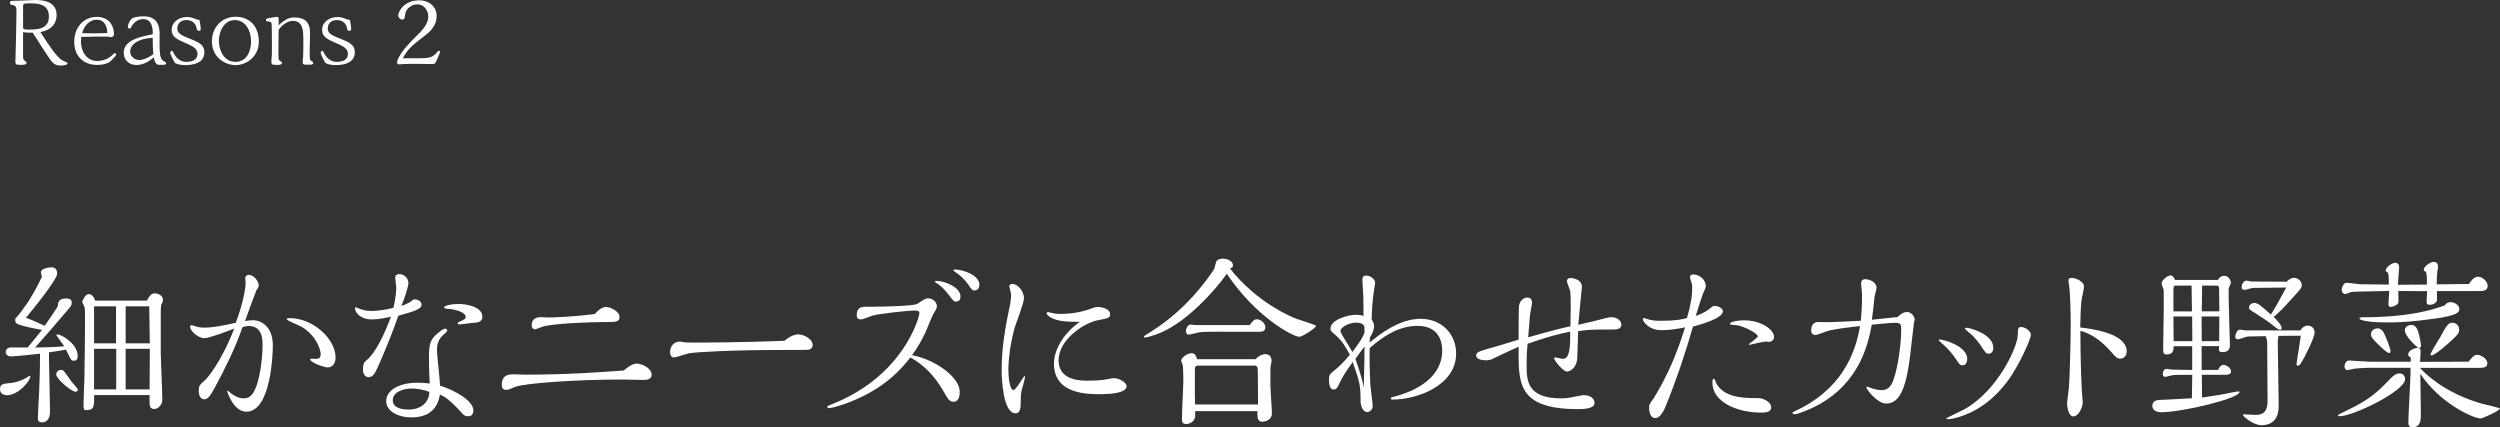 <?xml version="1.0" encoding="UTF-8"?>
<svg id="_レイヤー_2" data-name="レイヤー 2" xmlns="http://www.w3.org/2000/svg" viewBox="0 0 399.69 68.32">
  <rect x="0" y="0" width="399.69" height="68.32" fill="#333333" stroke="none"/>
  <defs>
    <style>
      .cls-1 {
        fill: #fff;
      }
    </style>
  </defs>
  <g id="_レイヤー_1-2" data-name="レイヤー 1">
    <g>
      <path class="cls-1" d="m4.84,60.19c0,.7-1.89,2.99-3.71,2.99-.35,0-1.13-.12-1.13-.96s.52-.87,1.68-.99c.29,0,1.25-.15,2.35-.73.12-.06.67-.43.7-.43.12,0,.12.09.12.12Zm2.99-2.93c0,1.33.17,7.28.17,8.5,0,1.77-1.13,1.77-1.25,1.77-.7,0-.7-.44-.7-.67,0-.64.17-3.48.2-4.03.06-1.45.15-3.68.15-6.29-.7.09-3.95.44-4.61.44-.49,0-.87-.23-.87-.73,0-.41.38-.7.72-.7h2.79c.87-1.07,1.28-1.54,2.29-2.81-1.13-.2-2.7-.49-3.74-.87-.46-.17-.55-.35-.55-.75,0-.17.06-.26.41-.61.17-.15,1.19-1.57,1.57-2.12.55-.84,1.36-2.17,2.29-4.12,0-.12-.17-.61-.17-.73,0-.61,1.28-.81,1.77-.81.32,0,.84.2.84,1.02,0,.93-3.86,5.71-4.99,7.05,1.48.55,2.52,1.07,2.99,1.3.84-1.22,1.77-2.55,2.12-3.19-.03-.81.38-1.19,1.28-1.19.78,0,.93.29.93.67,0,.46-.14.58-1.19,1.8-1.54,1.8-3.07,3.6-4.67,5.37,2-.03,3.19-.06,4.67-.2-.14-.2-1.28-1.74-1.28-1.77,0-.06.09-.12.23-.12.55,0,3.19,1.48,3.19,3.42,0,.44-.14.78-.61.78-.41,0-.43-.03-1.25-1.77-.72.12-2.09.35-2.73.43v.93Zm4.26,5.37c-.7,0-3.1-2.09-3.1-2.76,0-.35.32-.73.73-.73s.46.09,1.25,1.22c.26.41.64.9,1.04,1.33.09.12.44.49.44.64,0,.23-.29.29-.35.29Zm13.63-5.77c0,1.07.23,5.83.23,6.82,0,.46,0,.75-.32,1.16-.23.32-.55.55-.99.55-.7,0-.73-.61-.73-1.13v-1.1h-8.85c0,1.77,0,2.41-1.22,2.41-.32,0-.49-.03-.49-.73s.12-3.86.15-4.5c.06-2.76.09-8.53.09-8.82,0-1.59,0-2.03-.06-2.32,0-.17-.38-.81-.38-.93,0-.29.55-1.25,1.01-1.25.7,0,.96.75,1.04,1.04h8.3c.35-.75.75-1.16,1.22-1.16.52,0,1.33.32,1.33.99,0,.32-.2.75-.29.87-.03.43-.06.67-.06,1.22v6.88Zm-7.17-7.89h-3.51v5.92h3.51v-5.92Zm.03,6.79h-3.54v6.5h3.54v-6.5Zm5.28-6.79h-3.77v5.92h3.86l-.09-5.92Zm-3.77,6.79v6.5h3.83l.03-6.5h-3.86Z"/>
      <path class="cls-1" d="m40.54,51.2c.96,0,3.08.78,3.08,4.03,0,.9-.2,10.59-4.24,10.59-2.03,0-3.05-3.13-3.05-3.25,0-.06.06-.12.09-.12l.55.46c.52.43,1.3.78,1.97.78.73,0,1.13-.32,1.45-.75,1.19-1.65,1.59-5.89,1.59-7.86,0-1.19-.23-2.96-2.23-2.96-.43,0-.81.15-.99.2-1.16,3.37-2.76,6.56-4.44,9.69-.78,1.45-1.16,1.83-1.68,1.83-.61,0-.87-.72-.87-1.3,0-.87.09-.93,1.01-1.77.23-.17,2.52-2.7,4.67-8.24-1.04.41-4,1.54-4.79,1.54-.84,0-2.26-1.04-2.26-1.86,0-.2.2-.23.23-.23.06,0,.64.2.75.23.55.17,1.13.17,1.3.17,1.54,0,3.19-.38,5.02-.78,1.16-3.1,1.57-5.48,1.57-6.47,0-.09-.06-.52-.06-.61,0-.49.41-.58.58-.58.72,0,1.57.96,1.57,1.65,0,.29-.15.58-.35.78-.61,1.6-.84,2.18-1.83,4.96.52-.09.9-.14,1.33-.14Zm11.86,7.54c-.64,0-2.81-.81-2.81-1.3,0-.09.09-.09.2-.09.09,0,.58.03.7.03.61,0,.78-.29.78-.81s-.55-2.73-2.93-4.26c-.38-.23-2.49-1.07-2.49-1.25,0-.2.32-.2.43-.2,3.86,0,7.37,3.39,7.37,6.29,0,1.22-.73,1.59-1.25,1.59Z"/>
      <path class="cls-1" d="m65.6,48.27c.46-.38.52-.41.7-.41.49,0,1.1.32,1.1.84,0,.75-1.28,1.1-3.71,1.77-.9,2.64-2.21,5.77-3.02,7.63-.64,1.42-.96,2.2-1.74,2.2-.52,0-.9-.49-.9-1.19,0-1.07.26-1.28.67-1.6,1.28-1.04,2.78-4.06,3.8-6.88-.7.17-1.94.44-3.1.44-1.68,0-2.64-1.04-2.64-1.8,0-.12.06-.14.12-.14.09,0,.29.12.35.14.75.32,1.42.44,2.06.44,1.51,0,2.87-.32,3.6-.49.46-1.86.46-3.08.46-3.31s-.17-1.31-.17-1.51c0-.52.46-.58.67-.58.81,0,1.45.73,1.45,1.42,0,.58-.64,2.52-1.13,3.65.38-.09,1.13-.43,1.45-.64Zm10.09,17.38c0,.32-.17.9-.78.9s-.73-.15-1.1-.55c-2-2.2-2.7-2.55-3.48-2.93-.17.99-.7,3.66-4.53,3.66-2.35,0-4.06-1.13-4.06-2.58,0-1.8,2.12-2.96,4.96-2.96.64,0,1.3.03,2,.12-.09-1.91-.12-2.75-.12-4.15,0-2.44.26-2.99,1.77-4.18.32-.26.67-.44.84-.44.2,0,.32.17.32.32,0,.17-.75.75-.87.9-.41.46-.78,1.07-.78,2.2,0,.9.49,4.87.49,5.69,2.47.78,5.34,2.44,5.34,4Zm-9.83-3.54c-1.3,0-3.07.52-3.07,1.89,0,1.45,2.06,1.48,2.58,1.48,1.45,0,3.16-.73,3.28-2.81-.99-.43-2.18-.55-2.79-.55Zm7.37-13.52c1.36,0,3.89.44,3.89,2.06,0,.84-.72.93-1.77.99-.26.03-1.59.23-1.88.23-.12,0-.29-.03-.29-.17,0-.12.12-.2.26-.26.9-.41,1.01-.46,1.01-.78,0-.72-1.54-1.19-2.75-1.28-.23,0-.7-.06-.7-.2,0-.32,1.13-.58,2.23-.58Z"/>
      <path class="cls-1" d="m101.77,58.13c.87,0,2.41.72,2.41,1.8,0,.2-.12.81-1.13.81-.17,0-3.1-.06-3.71-.06-7.28,0-15.52.58-17,1.19-.99.41-1.1.46-1.36.46-.64,0-.75-.35-.75-.81,0-1.57,1.07-1.68,1.86-1.68.29,0,1.62.06,1.91.06,6.67,0,12.33-.41,15.72-.67.49-.41,1.36-1.1,2.06-1.1Zm-4.9-9.05c.75,0,2.18.7,2.18,1.6,0,.81-.58.81-2.44.81-2.06,0-8.21.2-9.89.75-.2.06-1.04.41-1.22.41-.23,0-.49-.2-.49-.67,0-1.28,1.19-1.28,1.48-1.28.2,0,1.01.06,1.16.06.99,0,4.21-.14,7.43-.55.9-1.02,1.51-1.13,1.8-1.13Z"/>
      <path class="cls-1" d="m127.58,53.46c.9,0,2.35.7,2.35,1.74,0,.49-.46.7-.67.72-.06.03-2.58.03-3.89.03-8.24,0-13.87.32-15.14.52-.38.06-2.12.67-2.52.67-.46,0-.58-.49-.58-.87,0-.87.58-1.65,1.54-1.65.2,0,.29.03.9.12.23.03,1.16.03,1.45.03.52,0,7.6,0,14.39-.29.38-.29,1.25-1.01,2.17-1.01Z"/>
      <path class="cls-1" d="m139.93,49.03c1.07,0,6.15-.09,6.73-.46,1.19-.78,1.33-.87,1.77-.87.7,0,1.36.61,1.36,1.28,0,.26-.09.43-.67,1.42-.23.41-.99,2.41-1.19,2.81-.7,1.42-1.28,2.44-2.12,3.57,3.68.7,7.63,3.51,7.63,5.86,0,.41-.06,1.59-.99,1.59-.67,0-.9-.41-1.68-1.8-1.3-2.23-3.02-4.09-5.22-5.28-1.45,1.8-3.95,4.87-9.72,7.14-1.51.61-2.99.96-3.25.96-.12,0-.32-.03-.32-.2,0-.14.23-.23.75-.43,11.49-4.53,13.98-13.95,13.98-14.56,0-.38-.41-.41-.67-.41-1.42,0-5.98.55-6.82.81-.29.09-1.57.61-1.83.61-.67,0-.7-.43-.7-.7,0-1.1.61-1.33,1.42-1.33h1.51Zm12.91-.81c-.32,0-.35-.03-1.25-1.19-.78-1.01-1.45-1.54-1.86-1.77-.15-.09-.26-.17-.26-.26s.32-.09.38-.09c1.04,0,3.71.96,3.71,2.5,0,.43-.2.81-.73.81Zm-.09-5.13c1.07,0,3.83.84,3.83,2.44,0,.41-.2.9-.78.9-.38,0-.41-.09-1.04-.99-.67-.96-1.48-1.57-2-1.92-.03-.03-.38-.26-.35-.32.03-.12.26-.12.35-.12Z"/>
      <path class="cls-1" d="m162.37,66.08c-1.97,0-2.23-5.25-2.23-6.93,0-1.91.14-4.81,1.19-9.69.12-.49.32-1.48.32-2.41,0-.2-.29-1.13-.29-1.31,0-.23.26-.35.46-.35.99,0,1.89,1.28,1.89,2.26,0,.81-1.33,4.18-1.54,4.9-.87,3.31-.96,5.86-.96,6.5,0,1.39.26,3.31.81,3.31.44,0,1.62-2.23,1.77-2.23.03,0,.09.03.09.15,0,.26-.43,1.71-.52,2.03-.17.73-.17,1.25-.17,1.71,0,1.04,0,2.06-.81,2.06Zm5.34-15.52c-.14-.12-.38-.26-.38-.49,0-.17.23-.17.26-.17.15,0,.78.2.9.2.49.09.78.09.93.09,2.75,0,4.38-.61,5.51-1.02.17-.06.32-.09.55-.09.67,0,2,.29,2,1.13,0,.61-.2.64-1.97.99-2.2.41-6.27,3.1-6.27,6.41s3.71,3.25,4.64,3.25c1.6,0,2.61-.12,2.93-.2.84-.15,1.07-.2,1.36-.2.67,0,1.94.64,1.94,1.28,0,1.19-2.99,1.28-4.18,1.28-2.09,0-7.43,0-7.43-4.87,0-2.52,1.91-5.19,4.15-6.7-1.88,0-3.71,0-4.96-.87Z"/>
      <path class="cls-1" d="m185.86,53.06c-1.42.64-2.61.9-2.73.9-.14,0-.26-.03-.26-.09,0-.14.38-.38.52-.46,1.62-.99,6.26-3.83,10.53-10.09.23-.35.26-.43.41-1.13.09-.44.32-.84,1.22-.84.67,0,1.57.38,1.57,1.07,0,.23-.09.41-.49.49,4.38,5.6,10.12,7.86,10.56,8.03.49.17,3.22,1.02,3.22,1.16,0,.32-2.2,1.74-2.67,1.74-1.07,0-7.02-3.22-11.6-10.07-2.15,3.02-6.32,7.48-10.27,9.28Zm17.26,8.73c0,.7.23,3.71.23,4.32,0,1.02-1.04,1.31-1.54,1.31-.64,0-.78-.44-.78-1.31v-.38h-9.95v.75c0,.78-.75,1.31-1.45,1.31s-.67-.52-.67-.84c0-.99.23-5.28.23-6.15,0-.52-.03-1.94-.09-2.41-.03-.12-.26-.61-.26-.73,0-.38.84-1.19,1.68-1.19.61,0,.78.64.87.96h9.34c.73-.81,1.48-.81,1.6-.81.72,0,.96.58.96,1.07,0,.15-.03.23-.06.44-.12.43-.12.78-.12,1.07v2.58Zm-7.54-8.76c-.78,0-3.34,0-3.83.09-.29.06-1.48.38-1.74.38-.35,0-.41-.46-.41-.58,0-.35.29-1.04.73-1.04.12,0,.61.09.72.09h8.76c.38-.55.7-.93,1.1-.93.61,0,1.39.55,1.39,1.31,0,.64-.58.7-1.1.7h-5.63Zm5.51,6.7c0-.99,0-1.28-.58-1.28h-9.02c-.35,0-.46.32-.46.58v3.89c0,.29.03,1.51.03,1.74h10.07l-.03-4.93Z"/>
      <path class="cls-1" d="m218.93,54.8c1.54-1.28,4.73-3.83,8.18-3.83s5.69,2.5,5.69,5.54c0,5.13-6.24,7.37-10.12,7.37-.12,0-.32,0-.32-.17,0-.15.03-.17.41-.26,7.8-2.03,7.8-6.47,7.8-7.4,0-1.97-.93-3.95-3.95-3.95-2.75,0-5.19,1.39-7.63,3.54-.06.64-.03,3.54.09,5.8.03.55.38,2.99.38,3.51,0,.58-.52.93-.9.93-.7,0-1.04-1.1-1.04-1.74,0-2.61-.12-2.96-1.25-6.27-1.04,1.48-1.54,2.15-2.2,3.57-.2.46-.41.84-.87.84-.61,0-.73-.87-.73-1.65,0-.61.12-.81.64-1.22.96-.78,1.68-1.45,2.7-2.7-.52-.99-1.28-2.32-2.32-3.16-.64-.55-.78-.67-.78-1.02,0-1.36,2.67-2.2,4.06-2.2.64,0,.96.09,1.22.17,0-.9,0-2.29-.03-3.22-.03-.38-.14-2.15-.14-2.5,0-.32,0-.72.64-.72s1.39.55,1.39,1.19c0,.12-.12.67-.12.75-.35,2.18-.41,3.97-.43,5.11.2.26.38.58.38,1.04,0,.67-.35,1.31-.64,1.77l-.09.87Zm-.81-2.67c-.2-.26-.41-.55-1.33-.55-.99,0-2.49.67-2.49,1.39,0,.29,1.65,2.75,1.91,3.31,1.16-1.54,1.54-2.15,1.94-3.05,0-.32,0-.78-.03-1.1Zm-1.42,5.25c.78,2.29,1.07,3.19,1.33,4.58.12-4,.12-5.37.12-6.56-.49.67-1.28,1.68-1.45,1.97Z"/>
      <path class="cls-1" d="m256.72,50.85c.14-.03.61-.14.93-.14.73,0,1.57.46,1.57,1.22s-.93.75-1.57.75c-3.13,0-3.45,0-5.34.26-.03.61-.15,4.32-.15,4.44-.23,1.83-1.48,2.03-1.65,2.03-.58,0-2.06-1.77-2.06-2.18,0-.09.12-.09.15-.09.2,0,1.07.23,1.25.23,1.19,0,1.19-2.09,1.19-4.35-1.57.32-3.68.81-6.82,1.94-.15,1.74-.15,2.79-.15,3.28,0,2.55,0,5.45,5.57,5.45.41,0,.93-.03,1.77-.2.23-.03,1.51-.32,1.68-.32,1.22,0,1.83.55,1.83,1.28,0,.9-1.77.96-2.64.96-9.14,0-9.49-3.77-9.49-8.67v-1.31c-.99.41-4.03,1.89-4.15,1.94-.29.15-.58.23-1.1.23-1.1,0-1.54-.38-1.54-.78,0-.52.41-.67,3.25-1.45.55-.15,3.05-.93,3.54-1.07,0-.78,0-4.76.06-5.37.09-.9.84-1.36,1.3-1.36.75,0,.78.58.78.87s-.29,1.6-.32,1.89c-.06.58-.26,3.07-.29,3.6,3.86-1.1,5.4-1.48,6.76-1.77.03-1.86.09-4.35-.03-5.54-.03-.29-.55-1.45-.55-1.71,0-.12.12-.46.55-.46.14,0,1.86.06,1.86,1.45,0,.03-.52,5.08-.58,6.03,1.45-.32,2.93-.7,4.38-1.07Z"/>
      <path class="cls-1" d="m273.13,49.52c.7-.58.72-.61,1.04-.61.46,0,1.28.35,1.28.87,0,1.1-3.51,2.09-4.79,2.44-1.22,4.29-2.64,8.5-4.32,12.62-.2.52-.81,2-1.71,2s-.99-1.36-.99-1.57c0-.58.09-.7.78-1.65.06-.12,1.25-2,2.29-4.24,1.42-2.99,2.23-5.6,2.7-7.05-1.25.26-2.52.46-3.8.46-2,0-2.96-1.39-2.96-1.77,0-.14.12-.17.2-.17.03,0,.84.26.99.29.58.12.9.15,1.65.15,2.47,0,3.42-.23,4.21-.44.55-1.88.84-3.34.84-4.76,0-.2,0-.55-.06-.75-.06-.15-.29-.87-.29-1.02,0-.44.43-.44.52-.44,1.04,0,2,.87,2,1.83,0,.29-.03.38-.41,1.16-.17.38-.99,2.96-1.19,3.65,1.19-.41,1.83-.87,2-1.01Zm8.5,16.45c-3.92,0-7.86-1.68-7.86-4.82,0-.32.06-.61.23-.61.14,0,.35.67.41.78,1.04,1.83,3.25,2.32,5.89,2.32,1.04,0,1.28,0,1.83.26.81.35,1.04.9,1.04,1.25,0,.61-.61.81-1.54.81Zm-2.84-14.76c2.84,0,4.84,1.51,4.84,2.67,0,.46-.43.78-.84.78-.09,0-.41-.06-.46-.06-.41,0-2.5.52-2.55.52-.03,0-.17,0-.17-.06,0-.17,1.42-1.01,1.42-1.3,0-.46-2.35-1.68-3.42-1.77-.2,0-1.02-.06-1.02-.2,0-.41,1.42-.58,2.21-.58Z"/>
      <path class="cls-1" d="m304.86,49.87c.67,0,1.25.67,1.25,1.25,0,.03-.03.17-.12.52-.03.03-.52,4.61-.61,5.28-.67,5.34-1.74,7.6-3.83,7.6-1.42,0-3.16-2.29-3.16-2.58,0-.09.09-.12.12-.12.12,0,.49.17.93.32.44.14,1.02.23,1.42.23,1.13,0,1.59-.84,1.91-1.8.7-2.06,1.19-5.6,1.19-7.95,0-.75-.12-1.01-.87-1.01s-.93.03-3.83.29c-.55,2.84-1.8,9.28-8.82,12.97-1.13.58-2.99,1.36-3.51,1.36-.17,0-.35-.03-.35-.23,0-.12.17-.17,1.36-.75,2.2-1.1,4.47-2.9,5.98-4.87,2.61-3.42,3.19-6.79,3.45-8.24-1.97.2-4.7.55-5.37.84-.32.12-1.51.58-1.71.58-.35,0-.73-.15-.73-.75,0-.38.15-1.33,1.1-1.33.26,0,1.39.03,1.62.03.58,0,2.5-.09,5.22-.23.2-2.06.2-3.77.2-4.12,0-.29-.15-1.54-.15-1.8,0-.52.23-.73.67-.73.7,0,1.8.52,1.8,1.36,0,.23-.29,1.22-.32,1.42-.14,1.39-.26,2.44-.43,3.71.67-.06,3.54-.38,4.12-.44.55-.55,1.07-.81,1.45-.81Z"/>
      <path class="cls-1" d="m310.07,54.28c.7,0,4.44,1.04,4.44,3.1,0,.7-.35,1.02-.75,1.02s-.49-.12-1.13-1.1c-.49-.75-1.19-1.54-2-2.26-.15-.14-.7-.61-.7-.7,0-.03.12-.06.14-.06Zm13.08-2c.64,0,1.54.67,1.54,1.25,0,.72-1.97,5.02-3.66,7.31-1.45,1.94-3.37,3.89-6.03,5.13-1.39.64-2.76,1.04-3.57,1.04-.09,0-.29-.03-.29-.12,0-.06,2.5-1.22,2.96-1.48,5.4-3.05,8.5-10.07,8.5-11.92,0-.81,0-1.22.55-1.22Zm-8.79.12c.64,0,4.32,1.04,4.32,3.19,0,.58-.26.96-.73.96-.41,0-.49-.12-1.22-1.22-.35-.55-1.04-1.36-1.33-1.65-.2-.17-1.22-1.01-1.25-1.13,0-.03-.03-.15.2-.15Z"/>
      <path class="cls-1" d="m332.61,53.75c0,2.44.09,6.38.23,8.76.03.29.14,1.65.14,1.8,0,.81-.67,2.26-1.51,2.26-.73,0-.99-1.39-.99-2.09,0-.41.26-2.12.29-2.47.14-1.71.29-7.83.29-10.27,0-2.03-.12-5.22-.23-5.89-.03-.14-.14-.87-.14-.96,0-.29.12-.46.52-.46.67,0,1.97.58,1.97,1.36,0,.41-.41,2.12-.43,2.47-.09.87-.17,3.36-.17,4.09,1.59.2,7.43.87,7.43,3.83,0,.75-.52,1.16-1.02,1.16-.52,0-.78-.29-1.45-1.07-1.45-1.65-3.08-2.9-4.93-3.39v.87Z"/>
      <path class="cls-1" d="m352.06,63.56c1.8-.26,3.19-.49,3.63-.58.35-.09,2.06-.41,2.15-.41s.2.03.2.12c0,.99-9.05,3.22-12.62,3.22-.41,0-1.31-.23-1.31-.99,0-.2,0-.81.87-.96.03,0,4.64-.23,5.45-.29l.06-3.74h-2.18c-.84,0-.96.06-1.13.09-.06.03-.9.23-.96.23-.2,0-.44-.09-.44-.38,0-.38.09-.9.67-.9.12,0,.64.12.75.12l3.28.06v-3.8h-2.96c-.03.64-.06,1.31-1.1,1.31-.58,0-.58-.26-.58-1.04,0-.9.09-5.25.09-6.24v-2.73c0-.23-.03-.46-.15-.7-.09-.26-.2-.52-.2-.64,0-.44.9-1.28,1.42-1.28.43,0,.61.46.72.73h6.85c.17-.23.46-.67,1.02-.67.7,0,1.07.7,1.07,1.16,0,.14-.35.75-.35.9v1.57c0,1.19.2,6.76.2,7.48,0,.23,0,1.1-1.16,1.1-.67,0-.64-.29-.58-.96h-2.78v3.8h2.61c.35-.64.58-.81.84-.81.52,0,1.25.49,1.25,1.07,0,.49-.61.52-.9.52h-3.77l.03,3.63Zm-1.62-13.78c0-1.04-.03-2.35-.06-4.12h-2.58c-.29,0-.32.35-.32.55v3.57h2.96Zm.06,4.76l-.03-3.95h-2.99l.03,3.95h2.99Zm4.32-3.95h-2.84l.03,3.95h2.78l.03-3.95Zm0-.81l-.03-2.84c0-1.16,0-1.28-.46-1.28h-2.26c0,.73-.06,2.99-.06,4.12h2.81Zm12.97,3.02c.29-.46.7-.75,1.1-.75.81,0,1.16.55,1.16,1.13,0,.81-1.65,4.09-2.18,4.87-.17.29-.29.41-.49.41s-.23-.17-.23-.26c0-.06.58-3.8.7-4.53l-3.57.03c-.09.35-.12.55-.12,1.31,0,1.13.15,8.24.15,9.78,0,.7,0,3.19-2.76,3.19-1.28,0-2.96-1.42-2.96-1.62,0-.12.12-.12.23-.12s1.39.09,1.65.09c.78,0,2.09,0,2.06-2.26l-.06-8.79c0-.67,0-1.04-.26-1.54l-2.84.06c-.23,0-1.28.44-1.51.44s-.49-.09-.49-.38.2-1.16.75-1.16c.12,0,.78.12.93.12h8.73Zm-2.2-7.77c.26-.26.64-.61,1.16-.61.72,0,1.25.58,1.25,1.19,0,.35-.09.46-.81,1.28-2.41,2.67-2.7,2.96-3.68,3.77.29.29,1.28,1.31,1.28,1.77,0,.23-.17.29-.29.29-.26,0-.87-.52-1.16-.75-.67-.55-1.89-1.33-2.38-1.65-1.36-.84-1.39-.87-1.39-1.16,0-.46.49-.73.81-.73.61,0,1.13.46,2.67,1.86.55-.84,1.04-1.68,2.47-4.32l-5.31.06c-.2,0-1.16.32-1.39.32-.29,0-.43-.2-.43-.44,0-.35.23-1.04.78-1.04.12,0,.7.14.84.14l5.6.03Z"/>
      <path class="cls-1" d="m374.02,66.55c-.14,0-.26-.06-.26-.15,0-.06.55-.35,1.1-.61,3.89-1.88,4.87-2.73,7.45-5.39.35-.35.75-.7,1.33-.7s.87.43.87.93c0,1.89-8.3,5.92-10.5,5.92Zm15.58-19.99c0,.2.03,1.25.03,1.36-.03.55-.75.81-1.13.81-.49,0-.55-.2-.55-.44s.06-1.16.09-1.74l-4.61-.03c0,.29.03,1.74.03,1.77-.03.44-.87.78-1.22.78-.26,0-.38-.14-.38-.35,0-.35.09-1.89.12-2.21l-5.4.12c-.44,0-.67.03-.93.15-.26.12-.58.23-.75.23-.32,0-.52-.41-.52-.64,0-.29.23-1.16.78-1.16.35,0,1.91.23,2.23.23l4.52.06v-.52c0-.49,0-.99-.14-1.39-.29-.14-.35-.2-.35-.35,0-.49.99-1.22,1.51-1.22.64,0,.64.64.64.75,0,.14-.2,2.32-.2,2.76l4.64-.03c0-.7,0-1.48-.14-2.03-.17-.06-.38-.15-.38-.32,0-.55,1.07-1.28,1.62-1.28s.67.44.67.84c0,.06-.06.46-.09.55-.09.78-.12,1.22-.12,2.2l5.16-.06c.2-.32.73-1.16,1.45-1.16.67,0,1.54.72,1.54,1.48s-.7.81-1.31.81h-6.82Zm-4.21,12.24h-6.53c-1.07,0-2.38.14-2.41.14-.2.03-1.01.23-1.19.23-.32,0-.43-.35-.43-.61s.17-.93.75-.93c.17,0,2.79.2,3.31.2h6.53v-.67c-.14-.09-.41-.2-.41-.46,0-.58.7-.99,1.59-1.1-.17-.09-2.12-1.8-2.12-2.81,0-.43.41-.84,1.02-.84.35,0,.72.09,1.04.87.26.7.52,2.03.52,2.47,0,.2-.06.26-.35.32.2.09.29.26.29.64,0,.26-.09,1.36-.09,1.6,2.47,0,4.96,0,7.75-.03.43-.55.9-1.1,1.36-1.1.58,0,1.65.58,1.65,1.39,0,.67-.75.7-1.19.7h-9.6c1.92,2.09,5.37,4.47,10.07,5.77.44.12,2.73.64,2.73.72,0,.35-2.73,1.6-3.1,1.6-1.13,0-6.47-2.38-9.63-7.14,0,1.04.09,5.57.09,6.5,0,.78,0,2.06-1.39,2.06-.61,0-.61-.58-.61-.84,0-1.25.35-6.85.35-7.98v-.7Zm6.41-10.5c.55,0,1.39.46,1.39,1.07,0,.52-.15,1.04-3.92,1.57-3.66.49-5.16.61-7.8.61-1.77,0-4.26-.2-4.26-.67,0-.09.26-.15.35-.15,7.89,0,11.63-1.3,13.31-1.91.35-.52.81-.52.93-.52Zm-9.83,8.15c-.44,0-2.47-2.03-2.76-2.5-.03-.06-.15-.32-.15-.52,0-.52.46-.93,1.07-.93.23,0,.55.06.87.52.35.52,1.19,2.73,1.19,3.1,0,.29-.17.32-.23.32Zm9.83-1.89c-.17.17-2.49,2.26-3.05,2.26-.09,0-.17-.06-.17-.14,0-.29,1.28-2.32,1.54-2.76,1.02-1.86,1.28-2.32,1.97-2.32.58,0,1.07.46,1.07,1.1,0,.52-.14.75-1.36,1.86Z"/>
    </g>
    <g>
      <path class="cls-1" d="m3.02,10.36c-.42,0-.56-.1-.56-.56,0-.57.09-3.37.11-4.02.01-.93.06-3.03.06-3.87,0-.6,0-1.08-.73-1.12-.24-.02-.32-.21-.32-.33C1.58.12,1.82.12,2.59.12c.45,0,2.62-.12,3.12-.12,1.62,0,3.34.45,3.34,2.4s-1.67,2.61-2.61,2.71c1.3,2,2.62,4.05,3.55,4.56.12.06.81.3.81.45,0,.3-.81.36-1.11.36-.87,0-1.23-.39-1.59-.87-.45-.6-2.01-3.04-2.88-4.4-.41.05-1.05,0-1.53-.06v3.72c0,.54.03.65.21.79.3.23.34.27.34.38,0,.32-.42.32-.88.32h-.34Zm.67-5.92c0,.29.51.29.84.29,1.28,0,3.29,0,3.29-2.08S5.92.53,4.73.53c-.98,0-1.04.12-1.04.45v3.46Z"/>
      <path class="cls-1" d="m12.94,6.67c0,1.4.81,3.08,2.61,3.08.41,0,1.3-.08,2.14-.71.11-.09.58-.56.66-.56.12,0,.23.14.23.25,0,.13-.54.72-.71.87-.25.25-.81.78-2.34.78-2.15,0-3.66-1.35-3.66-3.71,0-2.23,1.44-3.97,3.6-3.97,2.28,0,2.75,1.86,2.75,2.65,0,.24,0,.59-.58.59-.04,0-.29-.08-.33-.08-.09-.01-.25-.01-.48-.01-.44,0-2.12,0-3.84.05-.05.55-.05.61-.05.76Zm2.5-3.51c-.4,0-1.68.12-2.32,2.13.54.03.94.04,1.8.04,1.12,0,1.71-.03,2.25-.06-.04-.57-.17-2.12-1.73-2.12Z"/>
      <path class="cls-1" d="m25.37,10.36c-.3,0-.65-.32-.79-1.2-.45.39-1.42,1.23-2.76,1.23-1.26,0-2.04-.87-2.04-1.94,0-2.04,2.59-2.56,4.65-2.98,0-.62,0-2.42-1.54-2.42-.92,0-1.63.67-1.92,1.29-.09.2-.09.21-.22.21-.2,0-.32-.06-.32-.25,0-.33.29-.95.54-1.23.33-.39,1.47-.46,2-.46,2.37,0,2.49,1.81,2.55,2.58,0,.02-.01,1.28-.01,1.5,0,1.37,0,2.56.5,2.98.07.06.55.29.55.39,0,.21-.18.3-.29.3h-.88Zm-.96-4.3c-2.01.04-3.6.92-3.6,2.2,0,.84.81,1.34,1.48,1.34.45,0,1.25-.24,2.22-.93-.07-.83-.09-1.5-.1-2.61Z"/>
      <path class="cls-1" d="m32.09,4.66c0,.09,0,.27-.33.27-.24,0-.3-.21-.33-.43-.08-.54-.54-1.29-1.62-1.29-.97,0-1.46.6-1.46,1.35,0,.42.14.9,1.49,1.42,1.86.72,2.83,1.1,2.83,2.38,0,1.76-1.83,2.05-3.06,2.05-.24,0-.72-.01-1.26-.18-.31-.11-.34-.11-.46-.31-.17-.29-.67-1.21-.67-1.5,0-.2.2-.3.29-.3.06,0,.08.04.33.51.09.17.69,1.26,1.93,1.26.71,0,1.8-.17,1.8-1.29,0-.78-.64-1.17-1.69-1.62-1.65-.72-2.43-1.07-2.43-2.2,0-1.2,1.08-2.06,2.46-2.06.32,0,.66.03,1.33.3.21.09.35.15.65.17.15.69.21,1.32.21,1.47Z"/>
      <path class="cls-1" d="m37.66,10.41c-1.44,0-3.78-1.03-3.78-3.83,0-2.05,1.44-3.9,3.79-3.9,2.17,0,3.71,1.44,3.71,3.99,0,2.34-1.92,3.74-3.72,3.74Zm-.11-7.2c-1.75,0-2.56,1.85-2.56,3.32s.79,3.36,2.65,3.36,2.5-1.79,2.5-3.27c0-1.72-.9-3.41-2.59-3.41Z"/>
      <path class="cls-1" d="m44.53,4.05c1.36-1.26,2.04-1.26,2.55-1.26,2.28,0,2.49,1.49,2.49,2.54,0,.39-.06,2.28-.06,2.7,0,.34,0,1.03.03,1.35.01.12.01.18.18.3.33.23.36.24.36.35,0,.31-.29.31-.58.31h-.6c-.36,0-.52-.04-.52-.48,0-.12.06-.66.08-.78.04-.69.04-1.56.04-2.43,0-1.71,0-3.31-1.7-3.31-.92,0-1.8.78-2.25,1.41,0,.43-.04,2.52-.04,3,0,.27.01,1.32.04,1.65,0,.11.01.18.15.27.36.24.39.27.39.38,0,.3-.42.32-.54.32h-.55c-.48,0-.62-.11-.62-.53,0-.17.09-.99.09-1.19.02-.69,0-1.5,0-2.2,0-.32,0-2.55-.06-2.73-.04-.11-.12-.29-.6-.29-.24,0-.28-.12-.28-.24,0-.18.12-.21.27-.26.21-.04,1.35-.24,1.46-.24.17,0,.29.12.29.32v1.05Z"/>
      <path class="cls-1" d="m56.14,4.66c0,.09,0,.27-.33.27-.24,0-.3-.21-.33-.43-.08-.54-.54-1.29-1.62-1.29-.97,0-1.46.6-1.46,1.35,0,.42.14.9,1.49,1.42,1.86.72,2.83,1.1,2.83,2.38,0,1.76-1.83,2.05-3.06,2.05-.24,0-.72-.01-1.26-.18-.31-.11-.34-.11-.46-.31-.17-.29-.67-1.21-.67-1.5,0-.2.2-.3.29-.3.06,0,.08.04.33.51.09.17.69,1.26,1.93,1.26.71,0,1.8-.17,1.8-1.29,0-.78-.64-1.17-1.69-1.62-1.65-.72-2.43-1.07-2.43-2.2,0-1.2,1.08-2.06,2.46-2.06.32,0,.66.03,1.33.3.21.09.35.15.65.17.15.69.21,1.32.21,1.47Z"/>
      <path class="cls-1" d="m65.23,10.23c-.1,0-.57,0-.81.01-.08.02-.45.06-.54.06-.3,0-.41-.17-.41-.35,0-.1.02-.2.17-.54.57-1.26,1.95-2.69,3-3.71.78-.77,1.83-1.79,1.83-3.08,0-.83-.57-1.92-1.75-1.92-.71,0-1.2.32-1.54.71-.33.39-.36.6-.46,1.26-.04.27-.08.46-.42.46-.32,0-.63-.32-.63-.65,0-.64.93-2.43,3.36-2.43,1.53,0,2.78.96,2.78,2.52,0,1.72-1.29,2.7-2.31,3.46-1.67,1.27-2.38,1.93-3.09,3.28h2.91c1.49,0,1.92-.27,2.4-.79.33-.36.36-.4.45-.4.12,0,.18.09.18.18,0,.18-.54,1.37-.65,1.59-.15.29-.25.35-.57.35-.39,0-2.28-.03-2.72-.03h-1.17Z"/>
    </g>
  </g>
</svg>